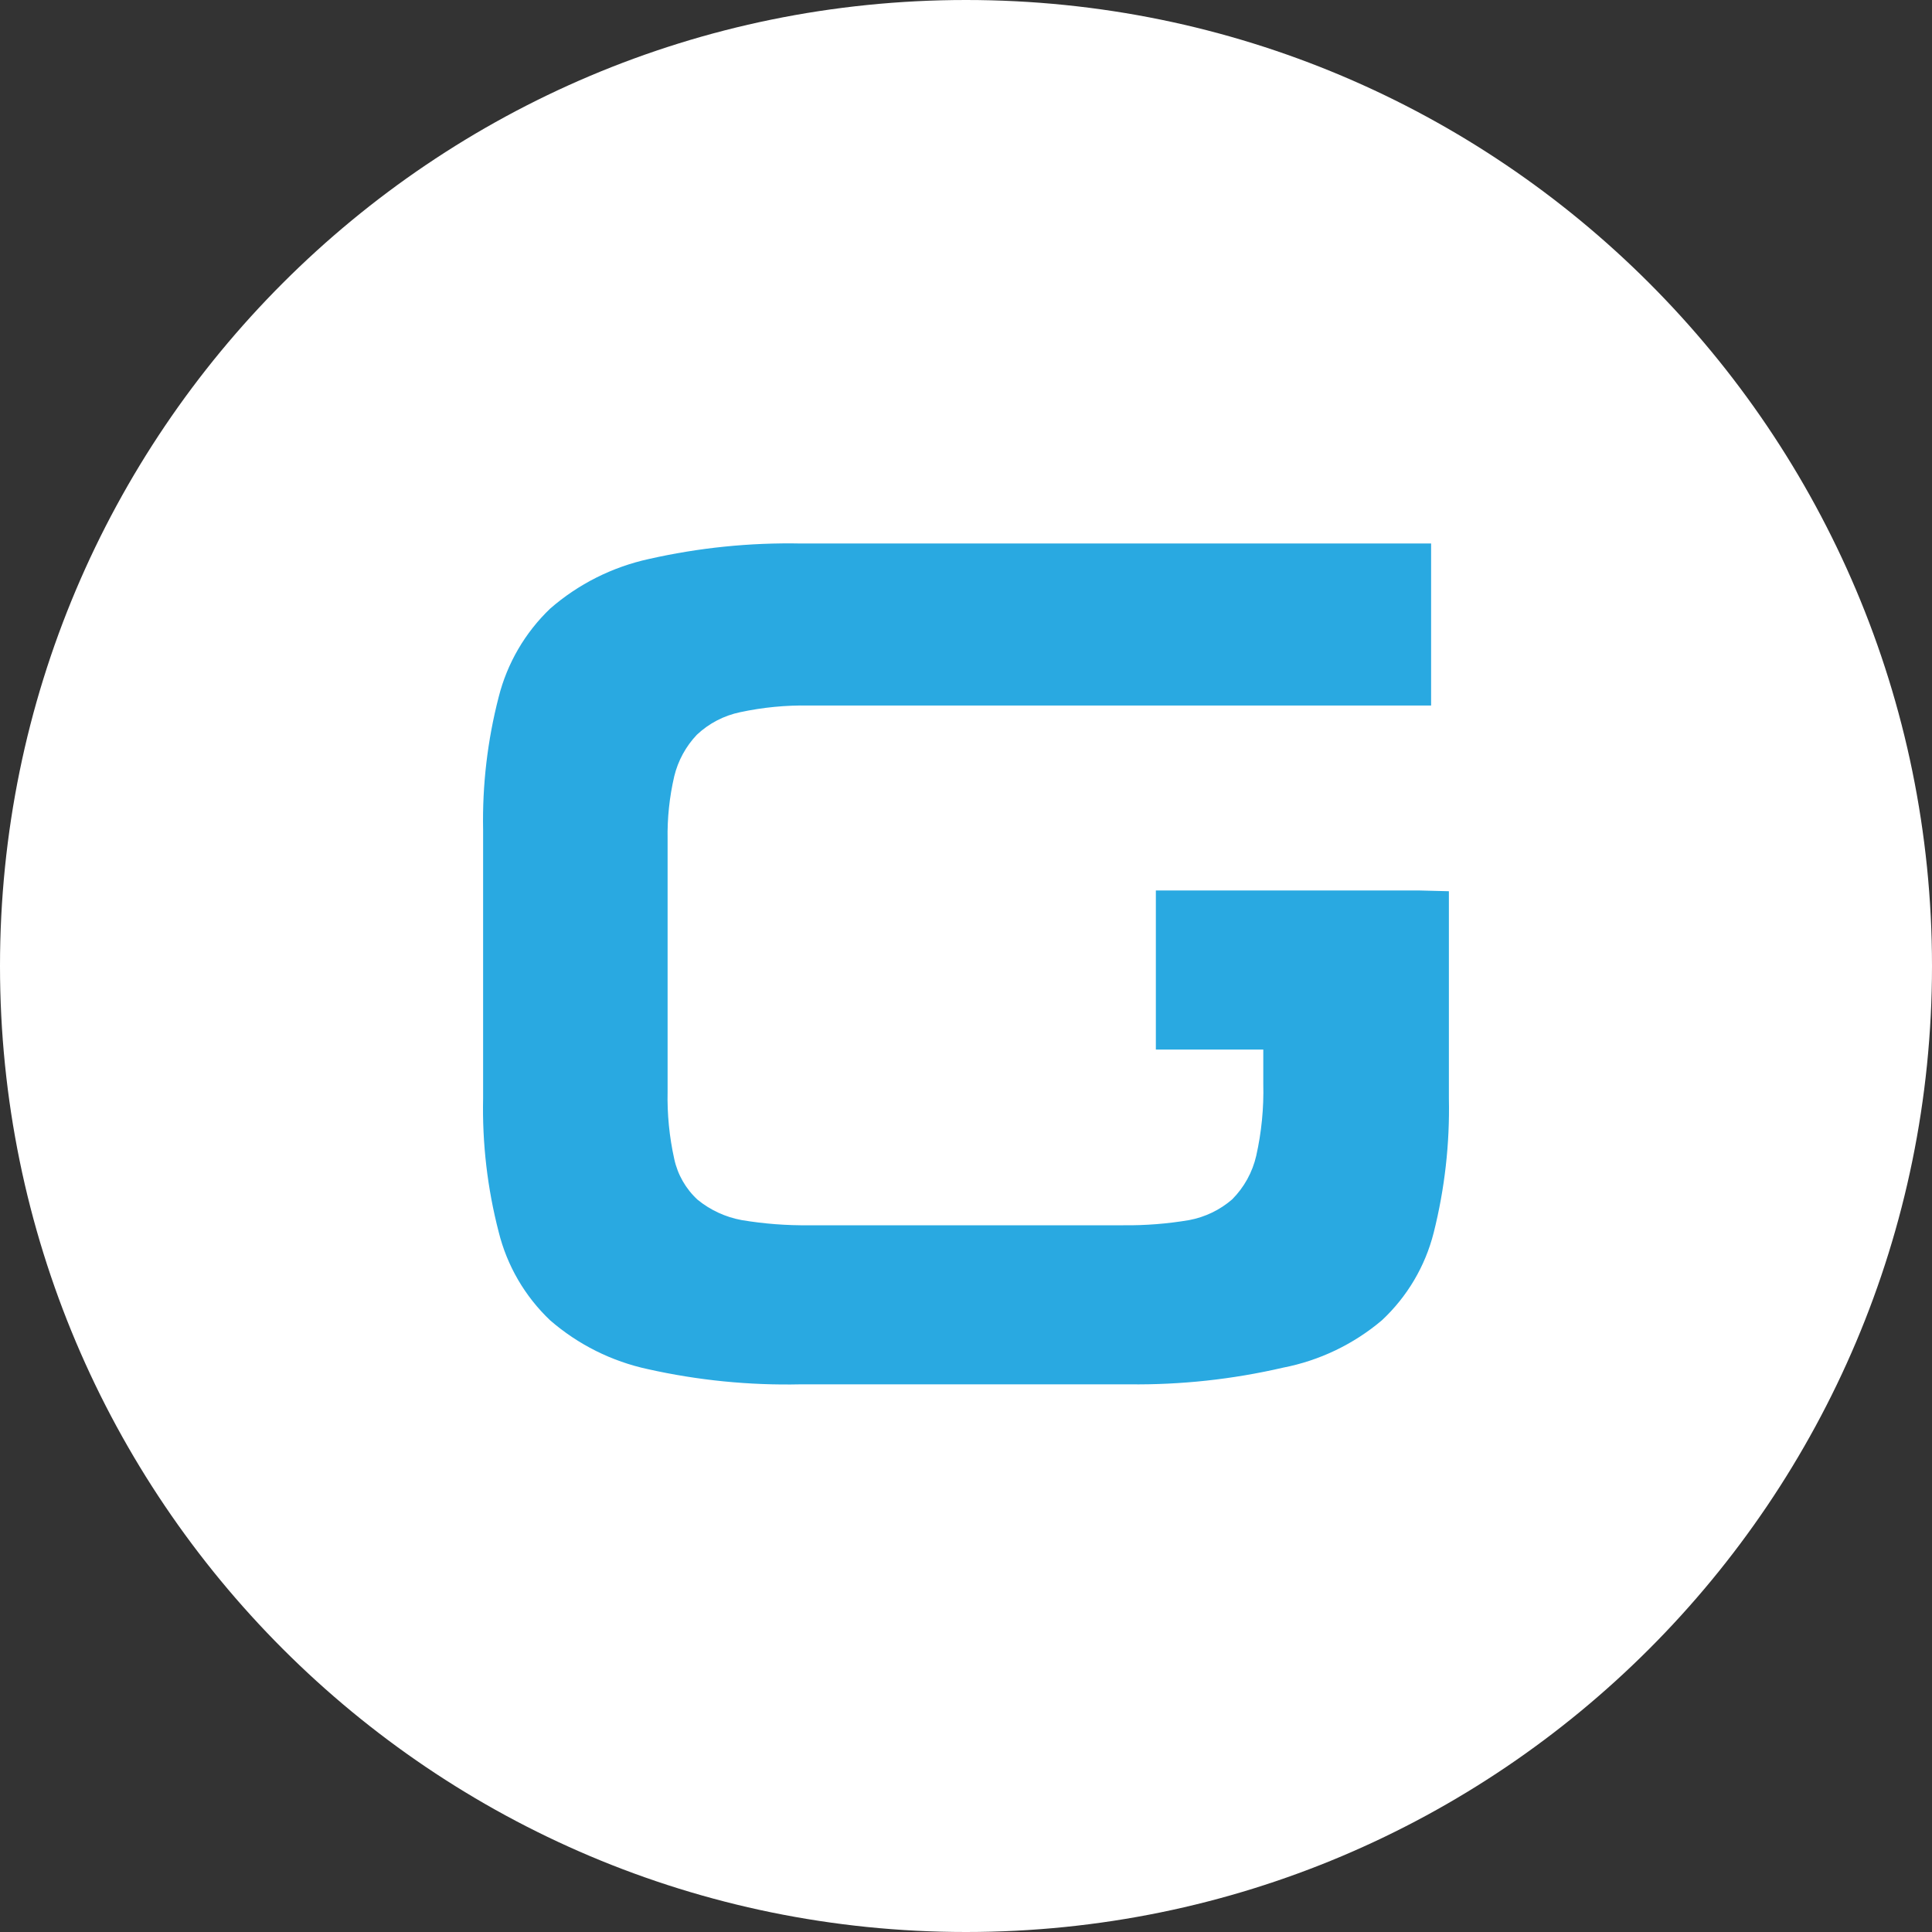 <?xml version="1.0" encoding="UTF-8"?>
<svg xmlns="http://www.w3.org/2000/svg" width="160" height="160" viewBox="0 0 160 160" fill="none">
  <rect x="0" y="0" width="160" height="160" fill="#333333" stroke="none"/>
  <g clip-path="url(#clip0_299_6117)">
    <path d="M160 80C160 35.817 124.183 0 80 0C35.817 0 0 35.817 0 80C0 124.183 35.817 160 80 160C124.183 160 160 124.183 160 80Z" fill="white"></path>
    <path d="M117.598 73.747H95.723V86.92H104.62V89.769C104.67 91.766 104.474 93.762 104.037 95.712C103.724 97.08 103.033 98.332 102.043 99.327C101.03 100.203 99.802 100.795 98.484 101.043C96.68 101.348 94.853 101.492 93.023 101.472H67.007C65.137 101.494 63.269 101.351 61.423 101.043C60.084 100.798 58.828 100.218 57.773 99.358C56.796 98.46 56.121 97.283 55.84 95.988C55.431 94.148 55.246 92.266 55.288 90.382V69.519C55.255 67.757 55.441 65.997 55.84 64.28C56.154 62.993 56.799 61.81 57.711 60.849C58.711 59.906 59.954 59.259 61.301 58.98C63.175 58.578 65.09 58.393 67.007 58.429H118.518V45.011H66.363C62.113 44.925 57.868 45.358 53.723 46.297C50.7 46.959 47.894 48.371 45.562 50.402C43.48 52.394 42.002 54.932 41.298 57.724C40.371 61.315 39.937 65.015 40.009 68.722V90.964C39.93 94.692 40.364 98.413 41.298 102.023C41.991 104.82 43.47 107.361 45.562 109.345C47.877 111.354 50.663 112.745 53.662 113.389C57.809 114.317 62.053 114.738 66.302 114.645H93.514C97.798 114.695 102.073 114.233 106.247 113.266C109.268 112.681 112.089 111.331 114.438 109.345C116.539 107.388 118.03 104.867 118.733 102.084C119.646 98.45 120.069 94.71 119.991 90.964V73.808L117.598 73.747Z" fill="#29A9E1"></path>
  </g>
  <defs>
    <clipPath id="clip0_299_6117">
      <rect width="160" height="160" fill="white"></rect>
    </clipPath>
  </defs>
</svg>
